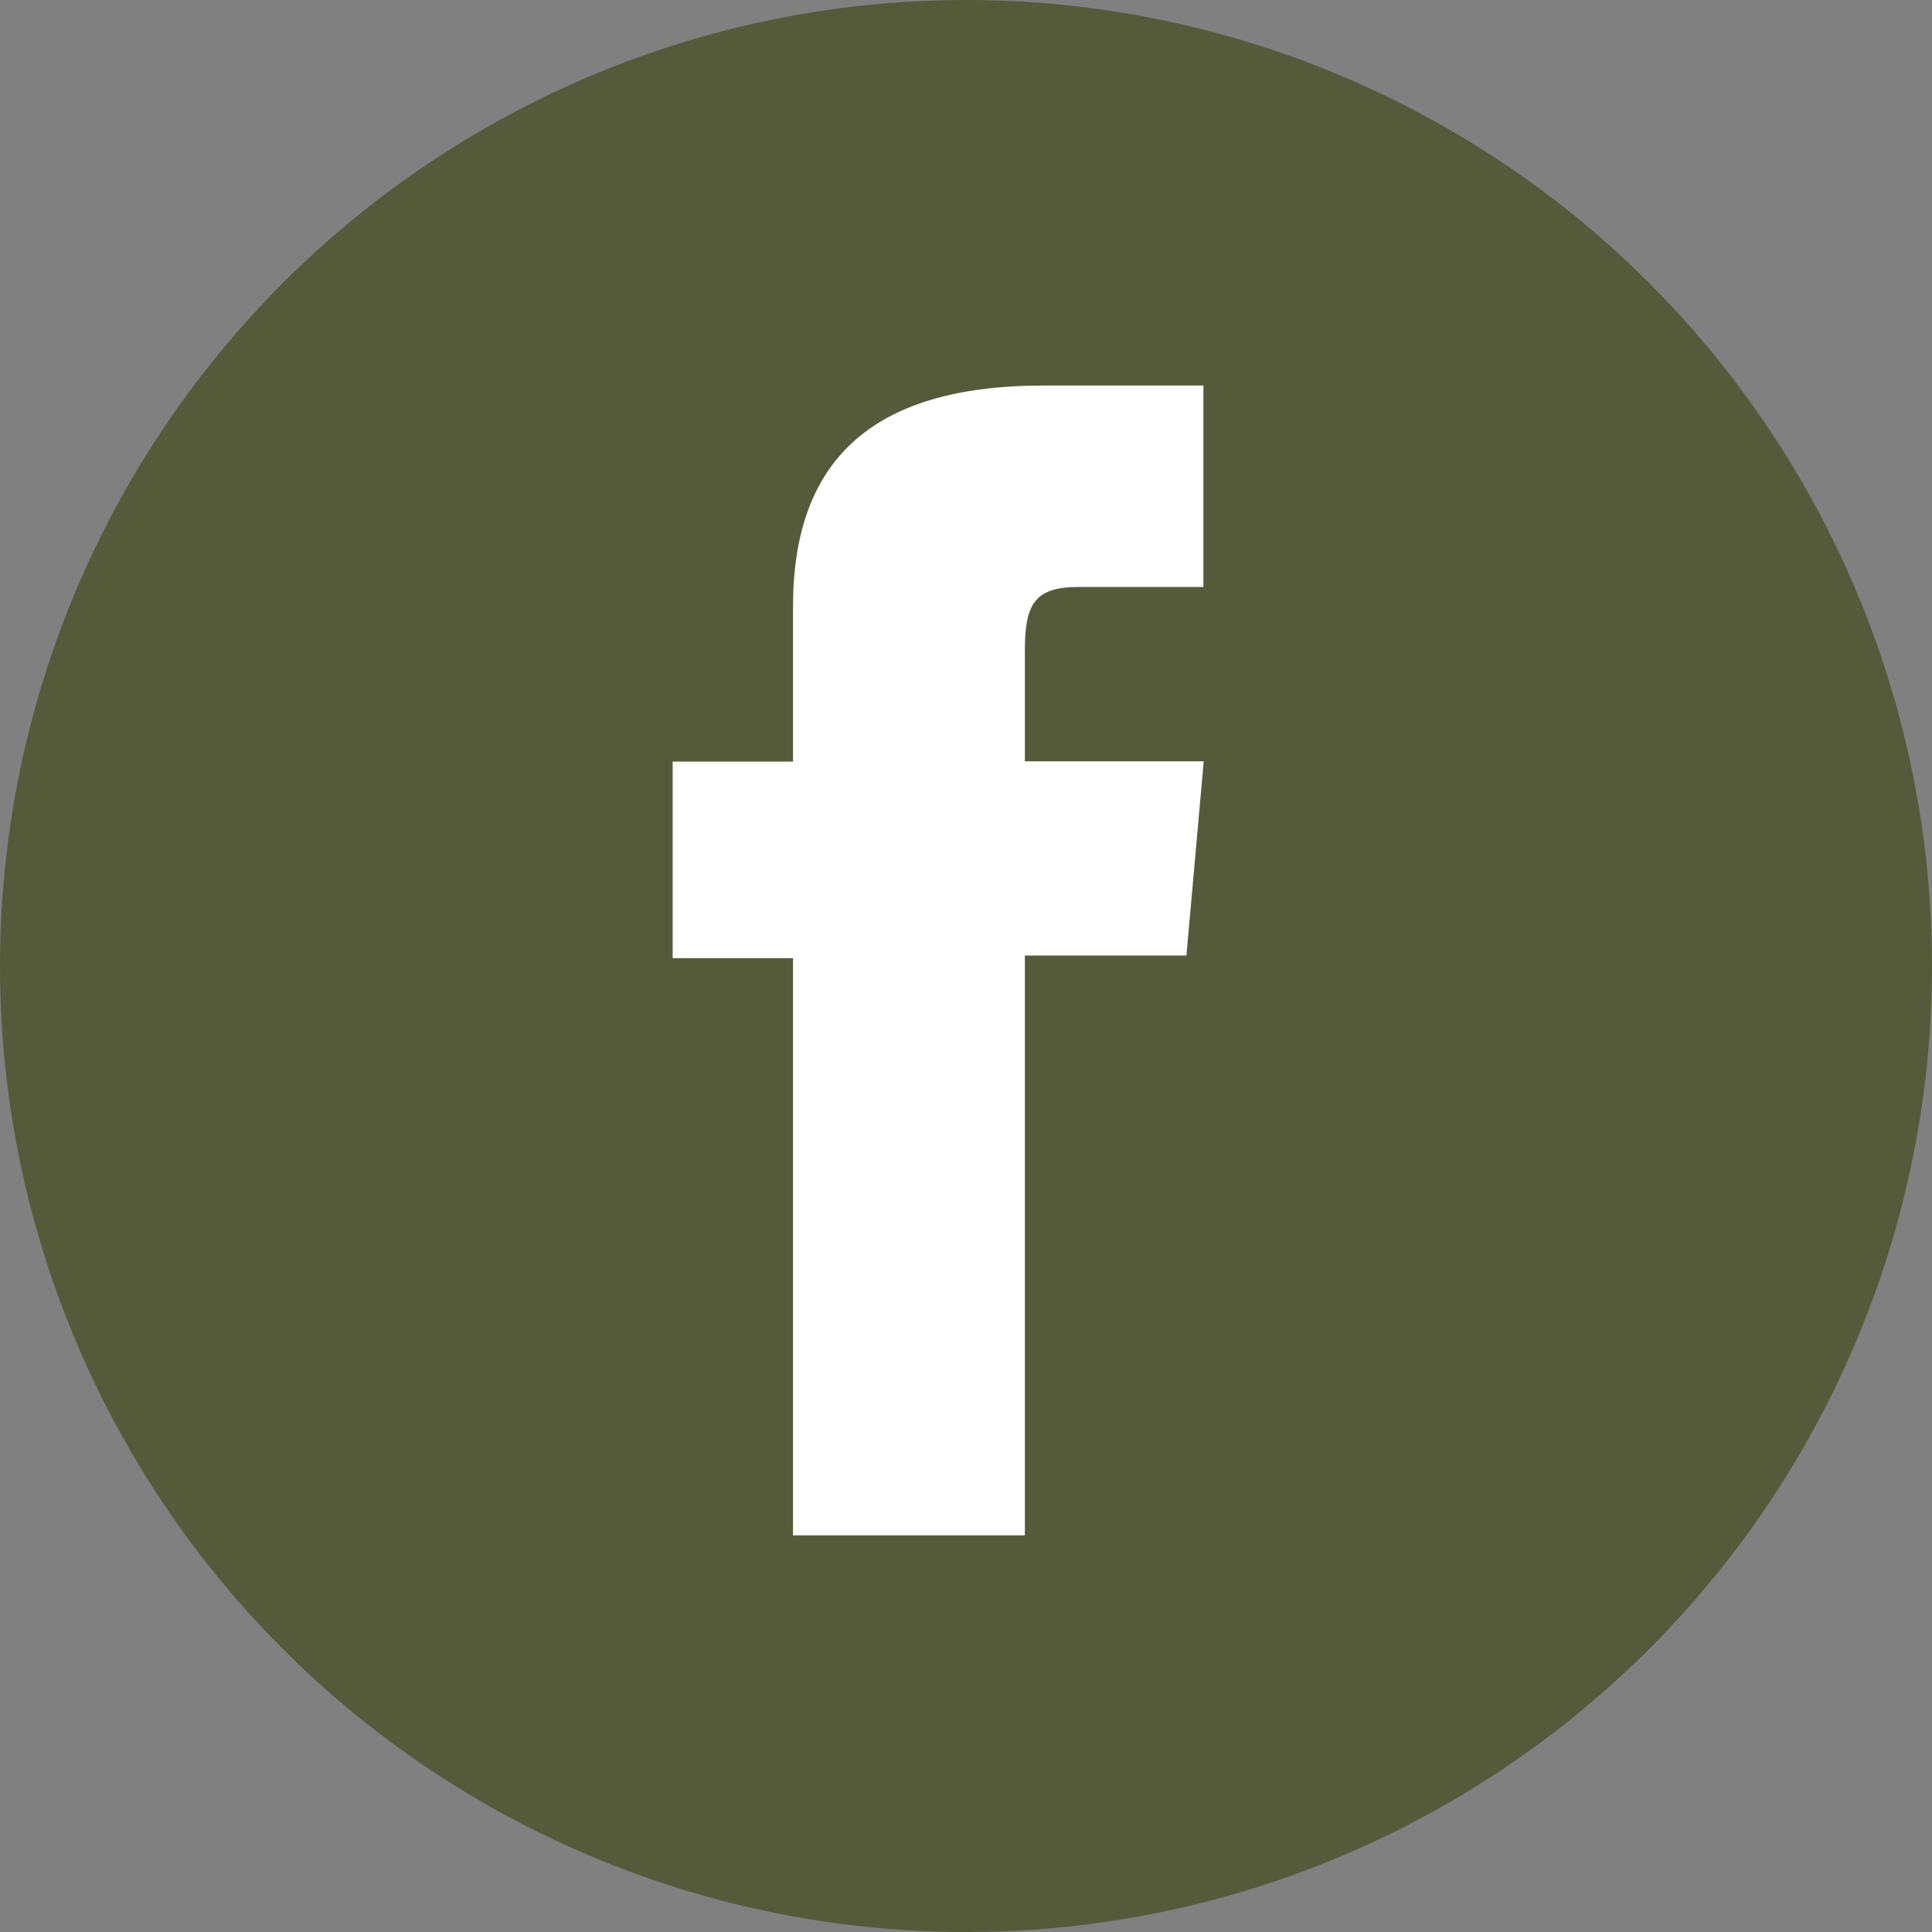 <?xml version="1.0" encoding="UTF-8"?><svg id="a" xmlns="http://www.w3.org/2000/svg" viewBox="0 0 59.08 59.08"><rect x="0" y="0" width="59.08" height="59.08" fill="#808080" stroke="none"/><defs><style>.b{fill:#fff;}.c{fill:#555a3b;}</style></defs><circle class="c" cx="29.54" cy="29.54" r="29.54"/><path class="b" d="M24.26,46.95h7.08V29.22h4.94l.53-5.94h-5.47v-3.38c0-1.4,.28-1.95,1.63-1.95h3.83v-6.16h-4.9c-5.27,0-7.65,2.32-7.65,6.76v4.74h-3.68v6.01h3.68v17.66Z"/></svg>